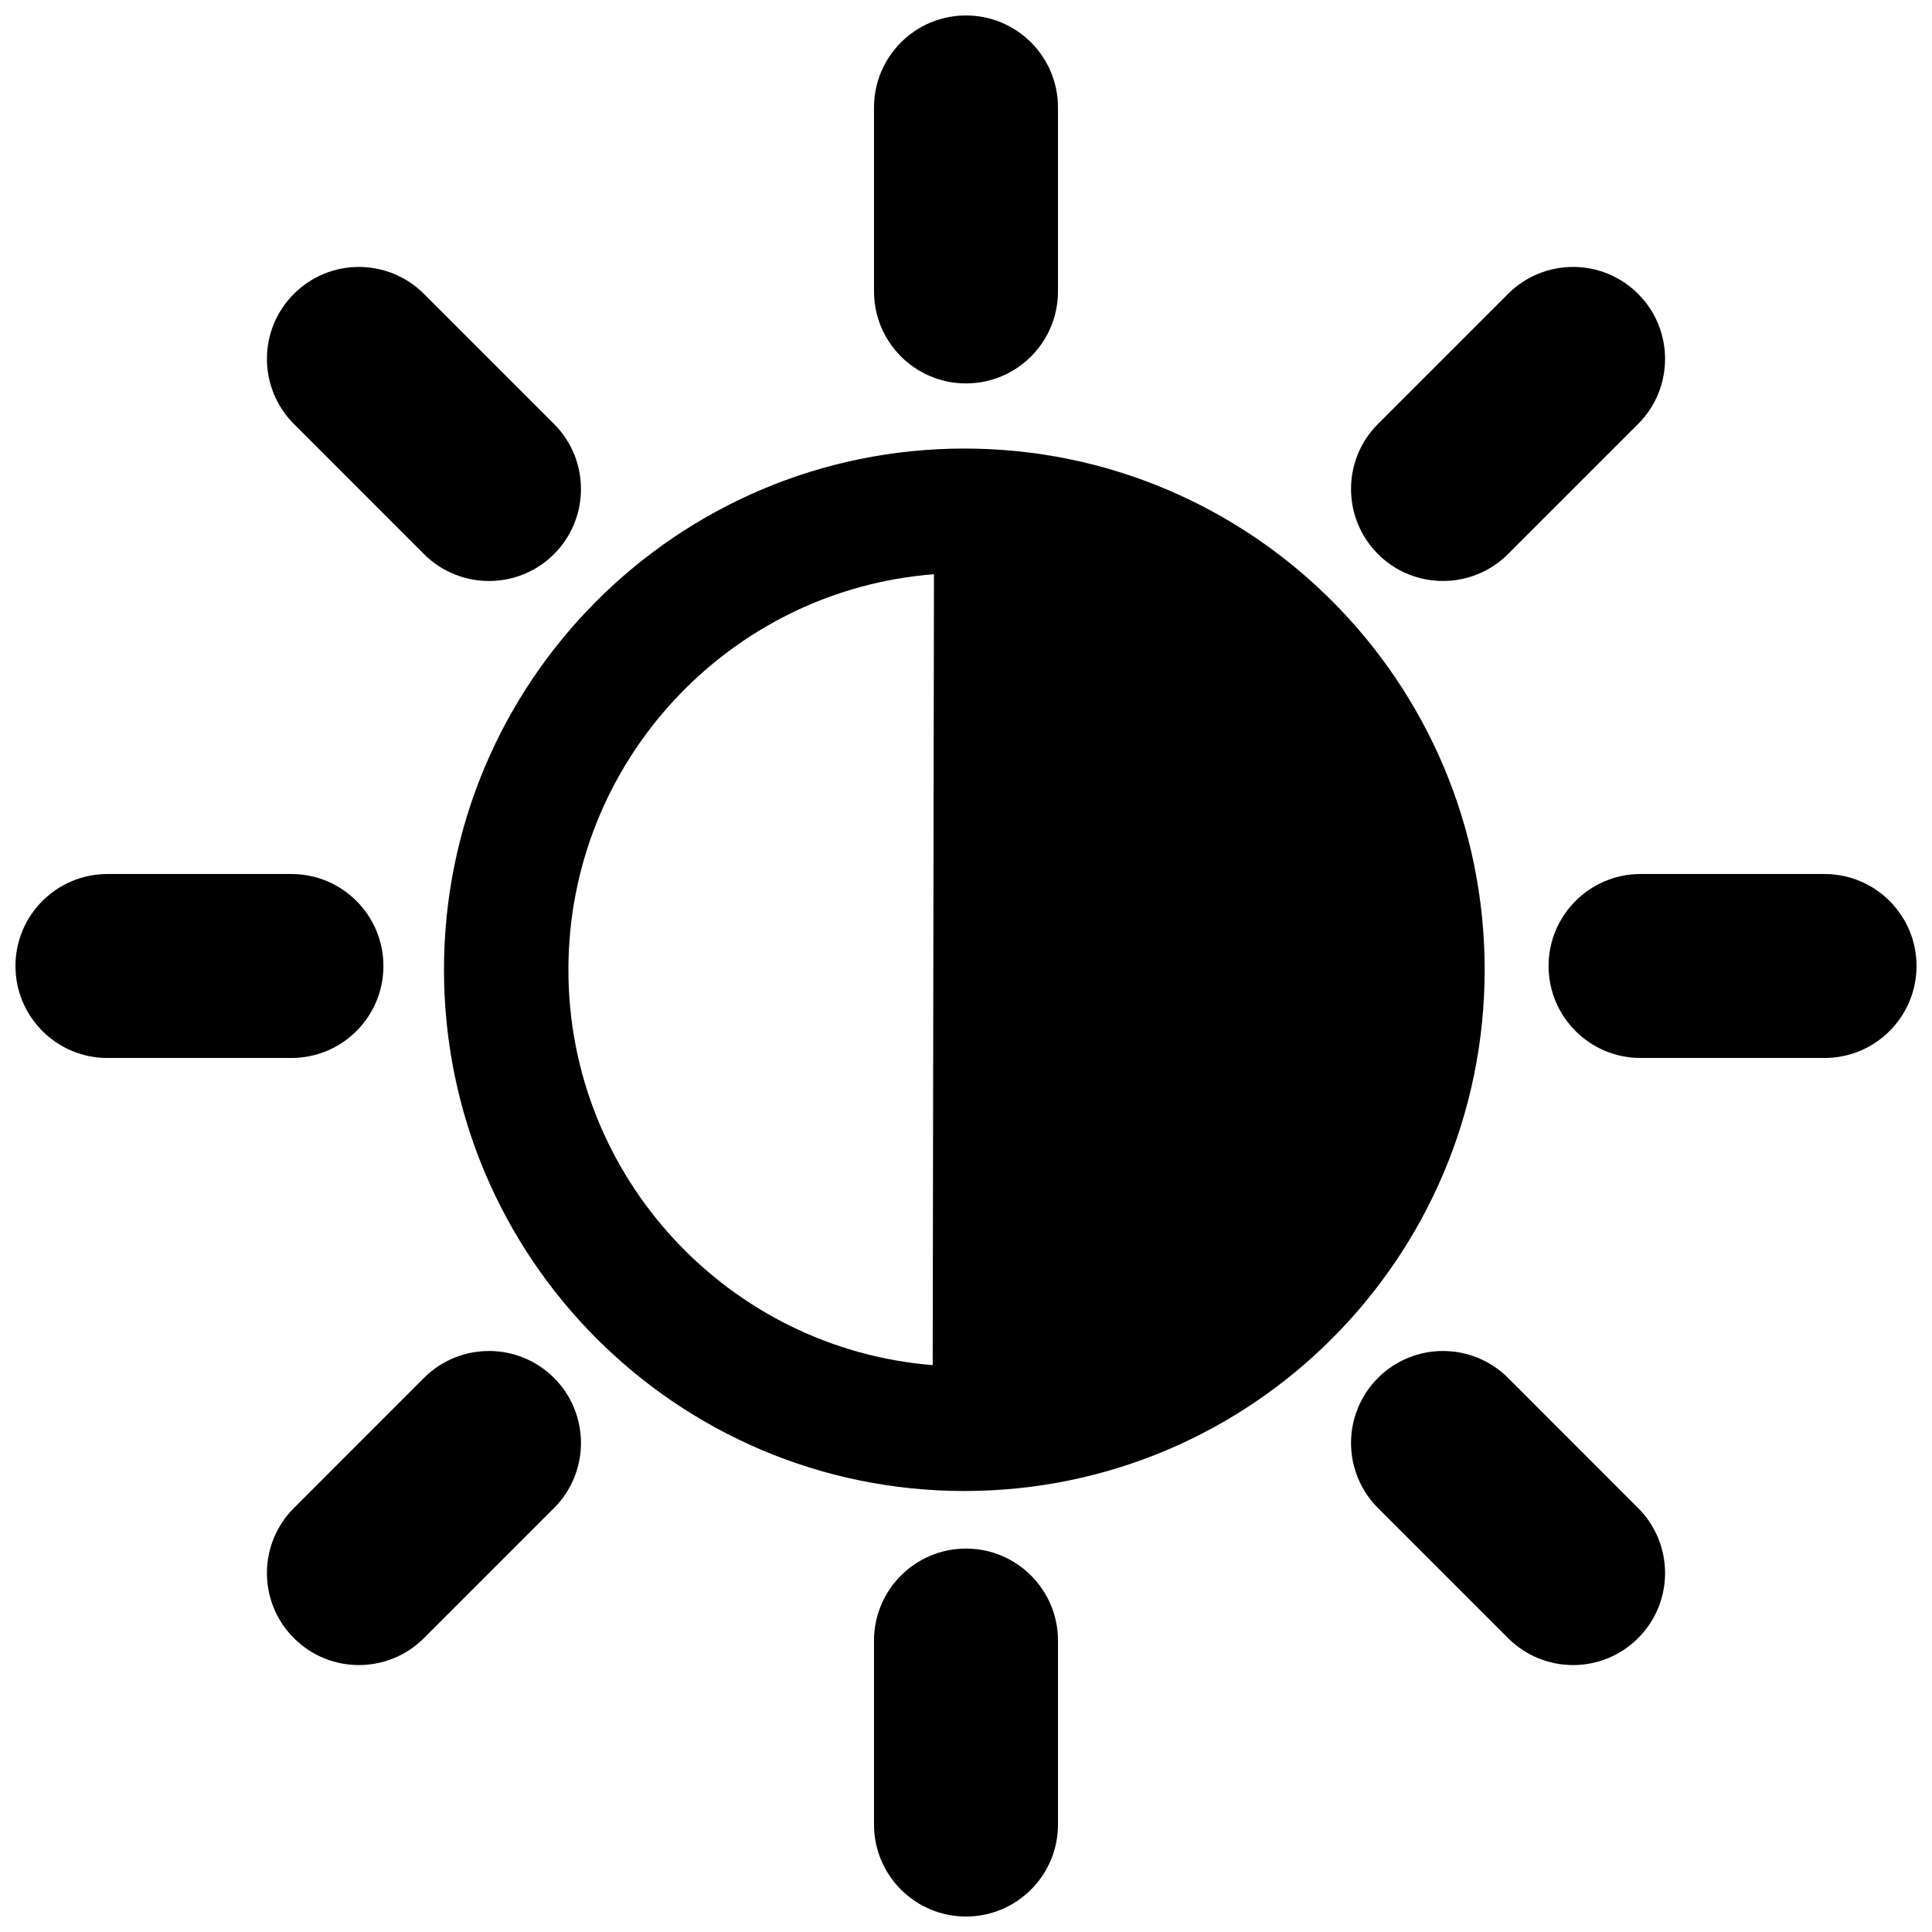 <?xml version="1.0" encoding="UTF-8"?>
<!-- Uploaded to: ICON Repo, www.svgrepo.com, Generator: ICON Repo Mixer Tools -->
<svg width="800px" height="800px" version="1.1" viewBox="144 144 512 512" xmlns="http://www.w3.org/2000/svg">
 <defs>
  <clipPath id="d">
   <path d="m375 148.09h50v97.906h-50z"/>
  </clipPath>
  <clipPath id="c">
   <path d="m375 554h50v97.902h-50z"/>
  </clipPath>
  <clipPath id="b">
   <path d="m148.09 375h97.906v50h-97.906z"/>
  </clipPath>
  <clipPath id="a">
   <path d="m554 375h97.902v50h-97.902z"/>
  </clipPath>
 </defs>
 <path d="m261.66 400.99c0 76.305 61.742 138.14 137.91 138.14 76.156 0 137.88-61.84 137.88-138.14 0-76.285-61.742-138.12-137.88-138.12-76.176 0-137.91 61.824-137.91 138.12zm32.973 0c0-55.223 42.758-100.66 96.879-104.81l-0.34 209.59c-53.957-4.324-96.539-49.648-96.539-104.78z"/>
 <g clip-path="url(#d)">
  <path d="m400 245.61c-13.457 0-24.379-10.922-24.379-24.379v-48.754c0-13.457 10.922-24.379 24.379-24.379s24.375 10.922 24.375 24.379v48.754c0 13.457-10.918 24.379-24.375 24.379z"/>
 </g>
 <g clip-path="url(#c)">
  <path d="m400 554.39c13.457 0 24.379 10.922 24.379 24.379v48.754c0 13.457-10.922 24.379-24.379 24.379s-24.379-10.922-24.379-24.375v-48.754c0-13.461 10.922-24.383 24.379-24.383z"/>
 </g>
 <g clip-path="url(#b)">
  <path d="m245.61 400c0 13.457-10.922 24.375-24.379 24.375h-48.754c-13.457 0-24.379-10.918-24.379-24.375s10.922-24.379 24.379-24.379h48.754c13.457 0 24.379 10.922 24.379 24.379z"/>
 </g>
 <g clip-path="url(#a)">
  <path d="m554.39 400c0-13.457 10.922-24.379 24.379-24.379h48.754c13.457 0 24.379 10.922 24.379 24.379s-10.922 24.375-24.375 24.375h-48.754c-13.461 0-24.383-10.918-24.383-24.375z"/>
 </g>
 <path d="m290.82 290.84c-9.508 9.508-24.945 9.508-34.469 0l-34.469-34.488c-9.523-9.523-9.523-24.965 0-34.469 9.508-9.523 24.945-9.523 34.469 0l34.469 34.469c9.523 9.523 9.523 24.965 0 34.488z"/>
 <path d="m509.18 509.16c9.508-9.508 24.945-9.508 34.469 0l34.469 34.488c9.523 9.523 9.523 24.965 0 34.469-9.508 9.523-24.945 9.523-34.469 0l-34.469-34.469c-9.523-9.527-9.523-24.965 0-34.488z"/>
 <path d="m290.82 509.16c9.523 9.523 9.523 24.98 0 34.488l-34.469 34.469c-9.523 9.523-24.965 9.523-34.469 0-9.523-9.508-9.523-24.965 0-34.469l34.469-34.488c9.523-9.508 24.965-9.508 34.469 0z"/>
 <path d="m509.18 290.84c-9.523-9.523-9.523-24.98 0-34.488l34.469-34.469c9.523-9.523 24.965-9.523 34.469 0 9.523 9.508 9.523 24.965 0 34.469l-34.469 34.469c-9.523 9.523-24.961 9.523-34.469 0.02z"/>
</svg>